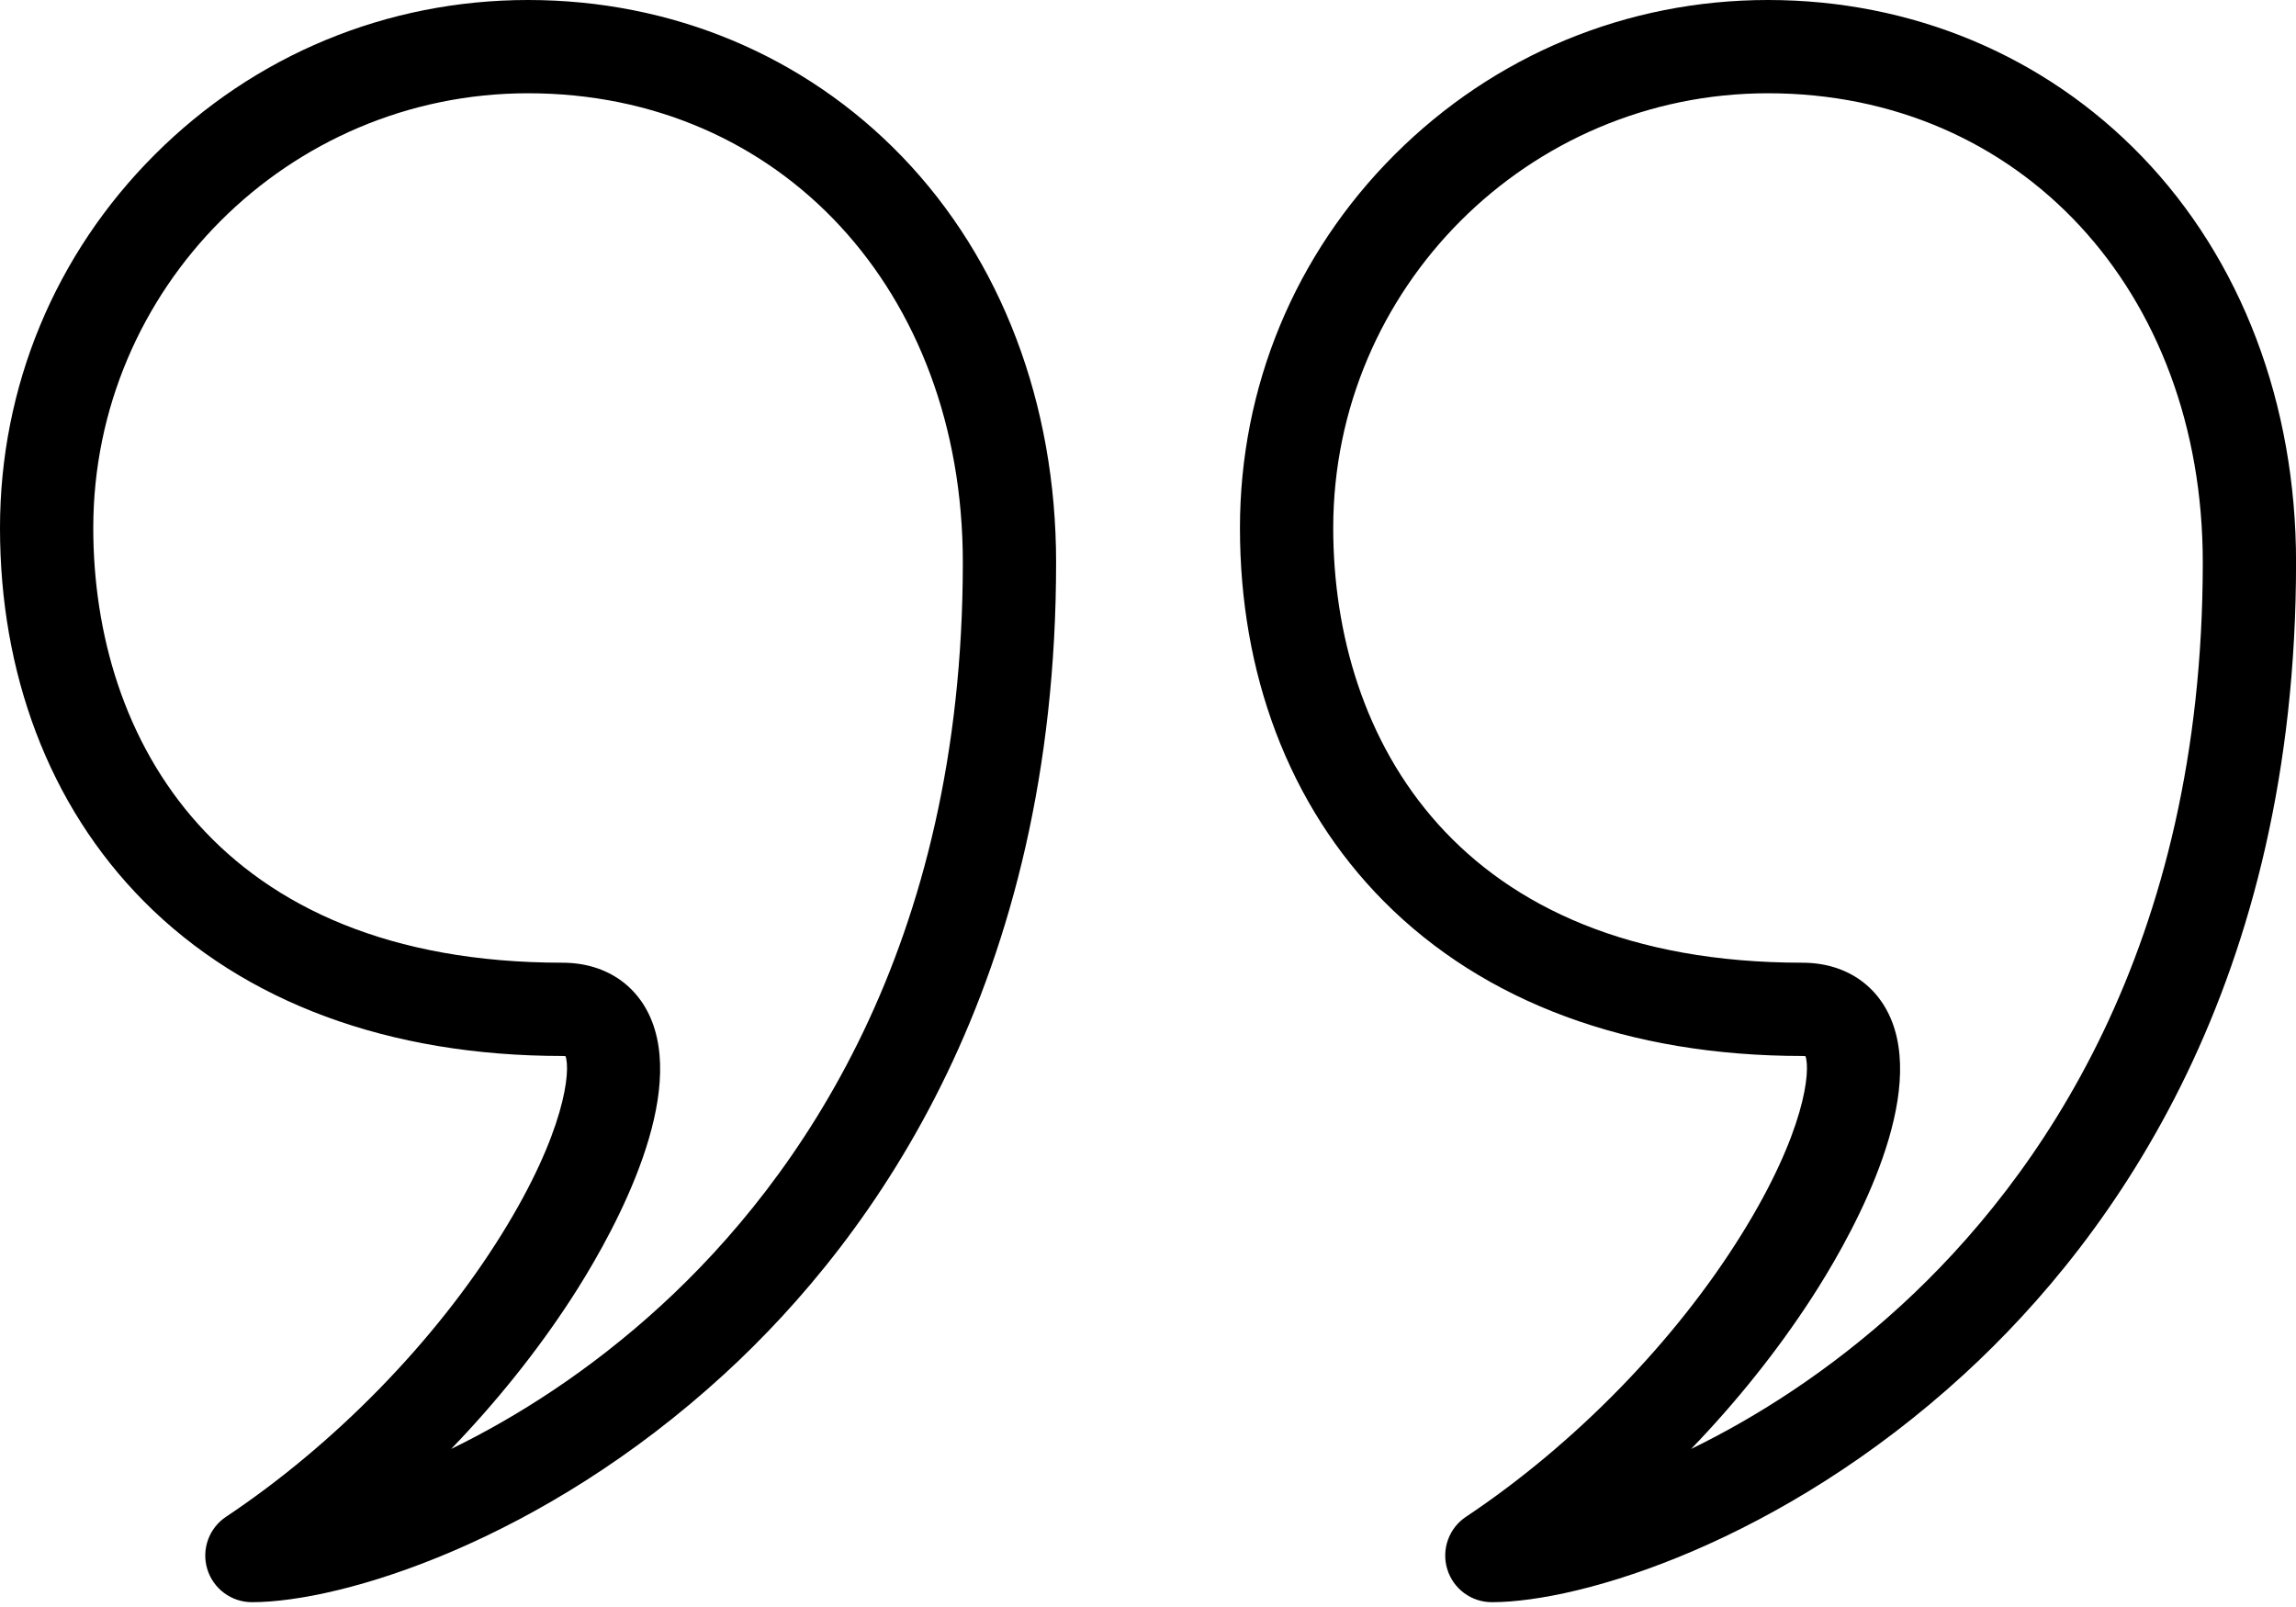 <svg width="40" height="28" viewBox="0 0 40 28" fill="none" xmlns="http://www.w3.org/2000/svg">
<path d="M4.389 27.916C4.031 27.916 3.715 27.682 3.611 27.339C3.507 26.997 3.64 26.626 3.938 26.428C5.832 25.165 7.583 23.37 8.742 21.502C9.848 19.721 9.944 18.652 9.852 18.402C9.839 18.401 9.822 18.399 9.799 18.399C6.777 18.399 4.255 17.467 2.505 15.703C1.683 14.873 1.049 13.88 0.623 12.752C0.21 11.658 0 10.463 0 9.2C0 6.742 0.957 4.432 2.695 2.695C4.432 0.957 6.742 0 9.2 0C11.706 0 14.02 0.969 15.715 2.728C17.446 4.525 18.399 7.036 18.399 9.799C18.399 17.108 15.254 21.526 12.615 23.945C9.436 26.859 5.954 27.916 4.389 27.916ZM9.2 1.625C5.023 1.625 1.625 5.023 1.625 9.2C1.625 12.861 3.772 16.774 9.799 16.774C10.585 16.774 11.187 17.208 11.406 17.934C11.864 19.446 10.544 21.717 9.956 22.623C9.359 23.542 8.649 24.427 7.86 25.246C9.002 24.69 10.28 23.881 11.517 22.747C13.915 20.548 16.774 16.518 16.774 9.799C16.774 5.063 13.589 1.625 9.2 1.625Z" fill="black"/>
<path d="M25.99 27.916C25.632 27.916 25.316 27.682 25.213 27.339C25.109 26.997 25.242 26.626 25.54 26.428C27.434 25.165 29.185 23.37 30.344 21.502C31.45 19.721 31.545 18.652 31.454 18.402C31.441 18.401 31.423 18.399 31.4 18.399C28.379 18.399 25.857 17.467 24.107 15.703C23.284 14.873 22.651 13.88 22.224 12.752C21.811 11.658 21.602 10.463 21.602 9.2C21.602 6.742 22.558 4.432 24.296 2.695C26.034 0.957 28.344 0 30.801 0C33.308 0 35.622 0.969 37.317 2.728C39.048 4.525 40.001 7.036 40.001 9.799C40.001 17.108 36.855 21.526 34.217 23.945C31.038 26.859 27.555 27.916 25.99 27.916ZM30.801 1.625C26.625 1.625 23.227 5.023 23.227 9.2C23.227 12.861 25.374 16.774 31.4 16.774C32.187 16.774 32.788 17.208 33.008 17.934C33.466 19.446 32.146 21.717 31.557 22.623C30.96 23.542 30.251 24.427 29.462 25.246C30.604 24.69 31.881 23.881 33.119 22.747C35.517 20.548 38.376 16.518 38.376 9.799C38.376 5.063 35.19 1.625 30.801 1.625Z" fill="black"/>
</svg>
